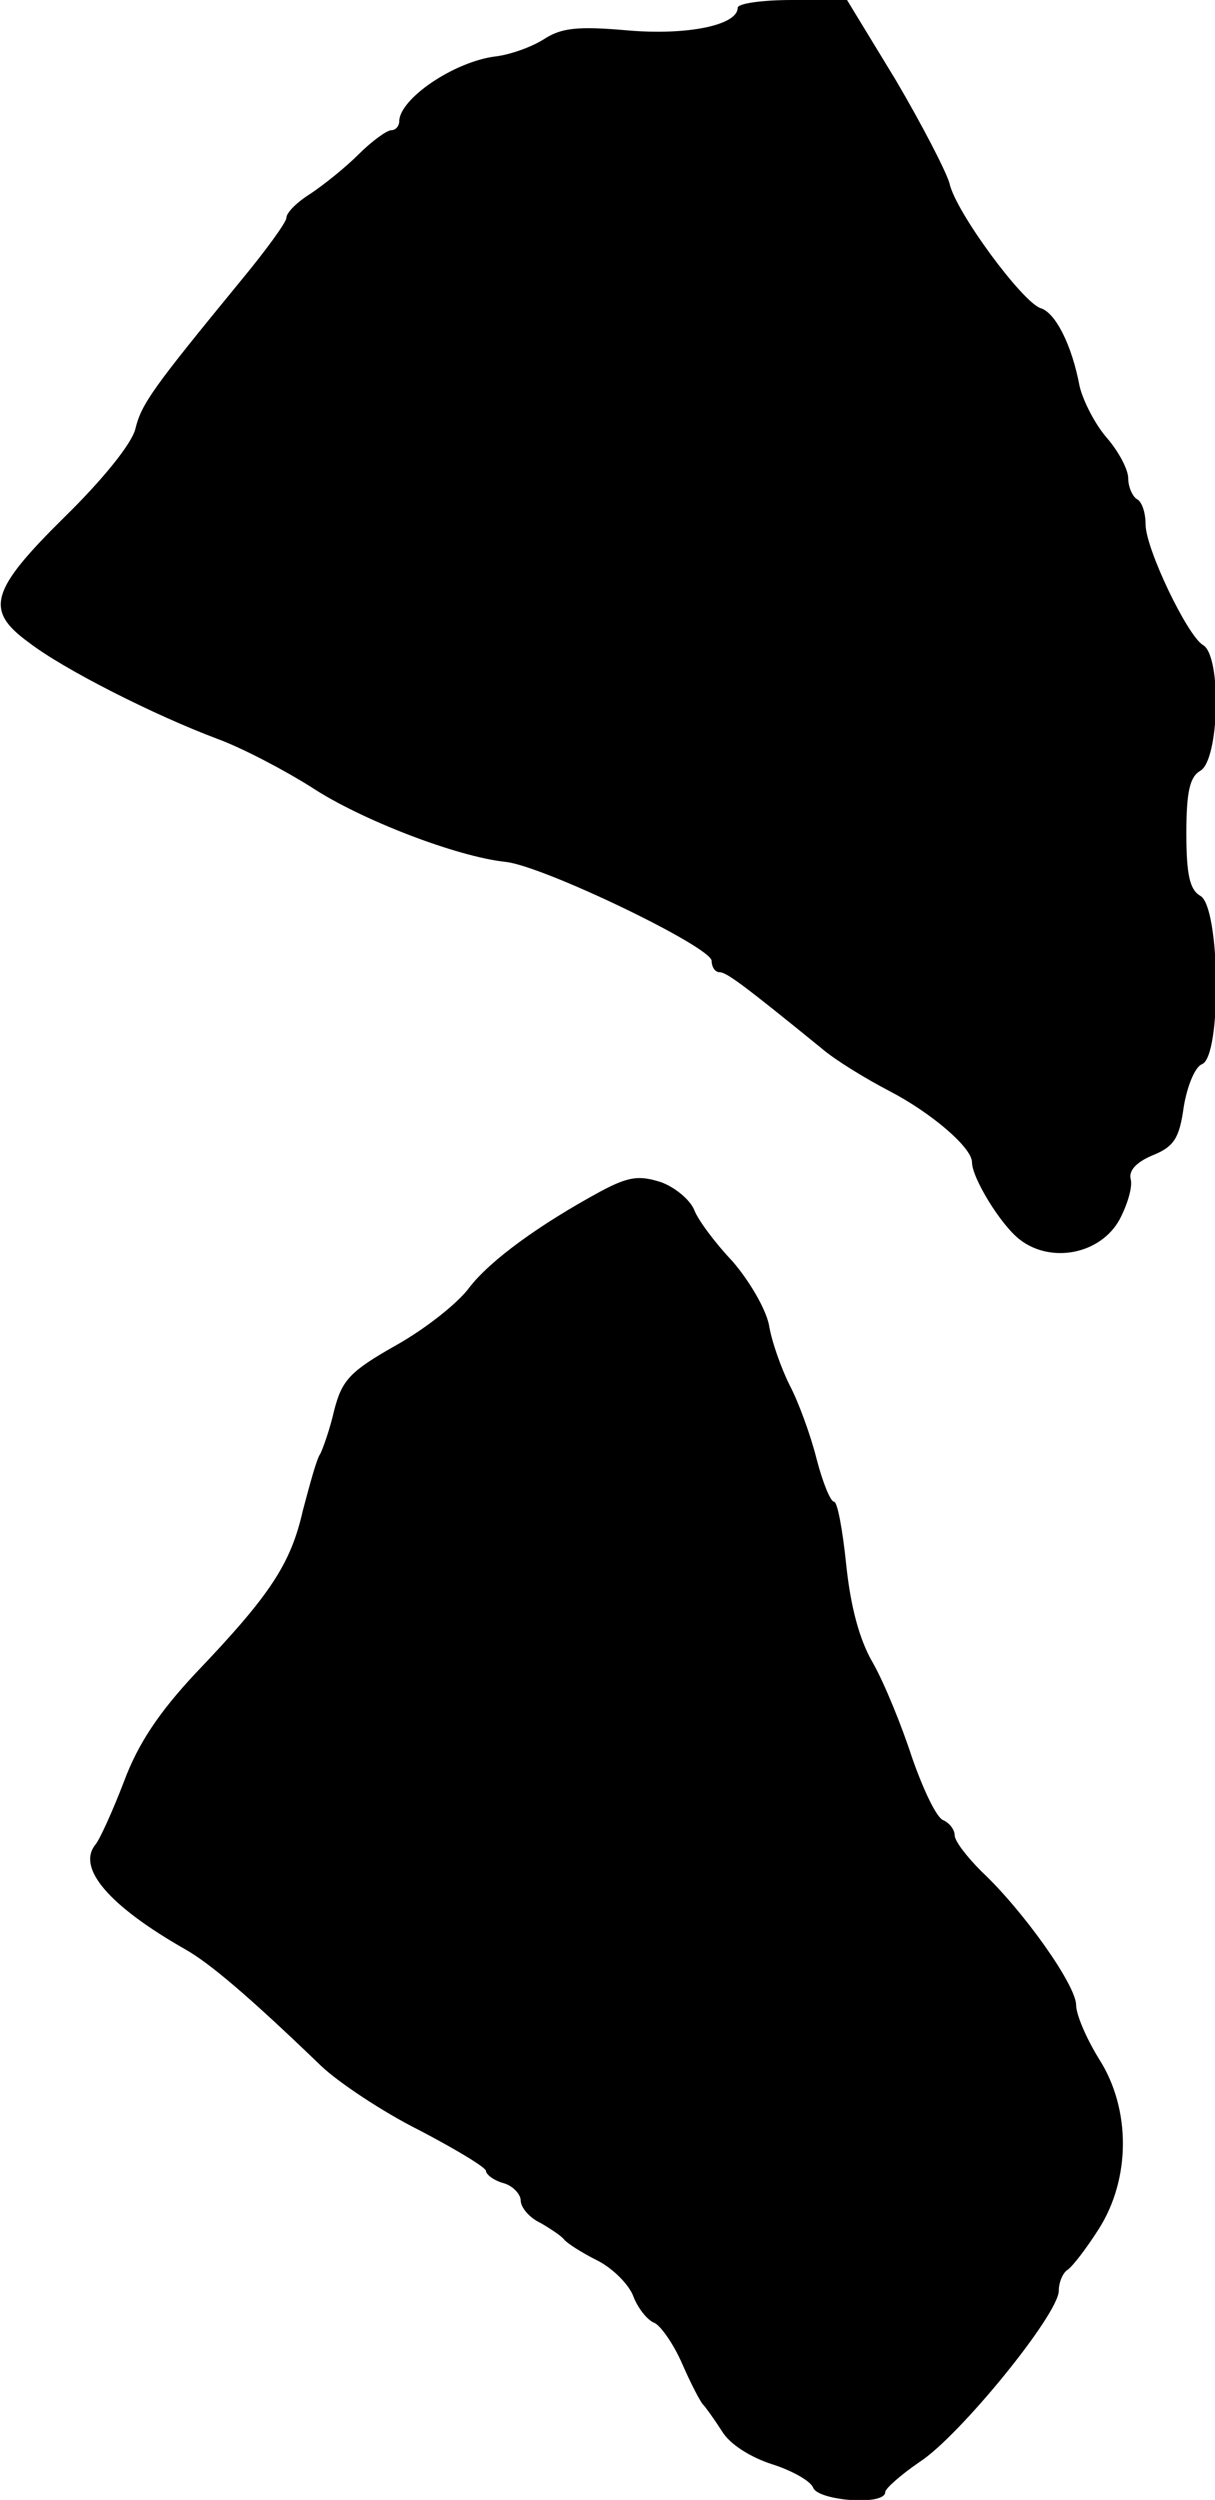 <?xml version="1.0" standalone="no"?>
<!DOCTYPE svg PUBLIC "-//W3C//DTD SVG 20010904//EN"
 "http://www.w3.org/TR/2001/REC-SVG-20010904/DTD/svg10.dtd">
<svg version="1.0" xmlns="http://www.w3.org/2000/svg"
 width="140pt" height="288pt" viewBox="0 0 140 288"
 preserveAspectRatio="xMidYMid meet">
<g transform="translate(0,288) scale(0.1,-0.1)"
fill="#000000" stroke="none">
<path d="M850 2871 c0 -20 -58 -32 -127 -26 -57 5 -76 3 -96 -10 -14 -9 -39
-18 -56 -20 -48 -6 -111 -49 -111 -75 0 -5 -4 -10 -9 -10 -5 0 -22 -12 -38
-28 -15 -15 -40 -35 -55 -45 -16 -10 -28 -22 -28 -28 0 -5 -24 -38 -53 -73
-100 -122 -114 -141 -121 -170 -4 -17 -38 -59 -82 -102 -85 -84 -92 -107 -41
-144 40 -31 145 -84 217 -111 30 -11 79 -37 109 -56 56 -37 167 -80 224 -86
44 -5 237 -98 237 -114 0 -7 4 -13 9 -13 8 0 27 -14 118 -88 15 -13 51 -35 78
-49 48 -25 95 -65 95 -82 0 -18 33 -72 55 -89 36 -28 93 -17 115 23 9 17 15
37 13 46 -3 10 6 20 25 28 25 10 31 20 36 56 4 24 13 46 21 49 23 9 21 182 -2
194 -12 7 -16 24 -16 72 0 48 4 65 16 72 22 12 25 133 3 145 -18 11 -66 111
-66 139 0 13 -4 26 -10 29 -5 3 -10 14 -10 24 0 10 -11 31 -25 47 -13 15 -27
42 -31 59 -9 48 -28 85 -45 90 -21 7 -98 111 -105 144 -4 14 -32 68 -62 119
l-56 92 -63 0 c-35 0 -63 -4 -63 -9z"/>
<path d="M693 1508 c-72 -39 -128 -80 -152 -111 -13 -18 -51 -48 -85 -67 -53
-30 -62 -40 -71 -75 -5 -22 -13 -44 -16 -50 -4 -5 -12 -35 -20 -65 -14 -62
-38 -98 -124 -188 -42 -45 -66 -81 -82 -124 -13 -34 -28 -67 -33 -73 -22 -27
16 -71 104 -121 28 -16 73 -54 156 -134 20 -19 71 -53 113 -74 42 -22 77 -43
77 -47 0 -4 9 -11 20 -14 11 -3 20 -13 20 -20 0 -8 10 -20 23 -26 12 -7 24
-15 27 -19 3 -4 20 -15 38 -24 18 -9 37 -28 42 -42 5 -13 16 -27 24 -30 7 -3
22 -24 32 -47 10 -23 21 -44 24 -47 3 -3 13 -17 22 -31 9 -15 33 -30 58 -38
22 -7 44 -19 47 -27 6 -15 83 -21 83 -5 0 4 18 20 40 35 46 30 160 170 160
197 0 10 5 21 10 24 6 4 22 25 36 47 37 58 37 138 1 195 -15 24 -27 52 -27 63
0 23 -61 109 -109 154 -17 17 -31 35 -31 42 0 6 -6 14 -13 17 -8 3 -23 35 -36
72 -12 37 -32 86 -45 109 -16 27 -26 66 -31 114 -4 39 -10 72 -14 72 -4 0 -13
22 -20 49 -7 28 -21 66 -31 85 -10 20 -21 51 -24 70 -4 19 -23 51 -42 73 -20
21 -40 48 -44 59 -5 12 -22 26 -38 32 -25 8 -37 7 -69 -10z"/>
</g>
</svg>
